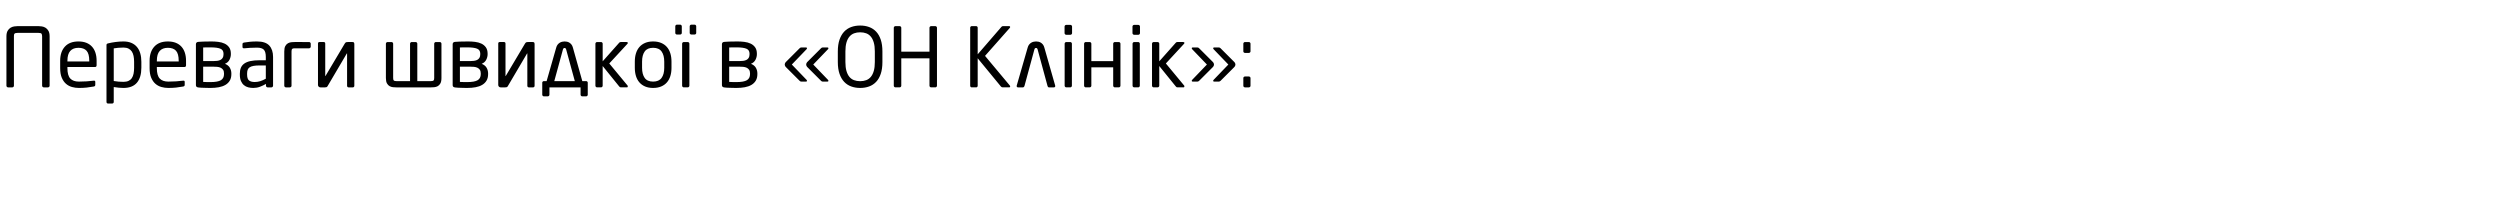 <svg xmlns="http://www.w3.org/2000/svg" width="727.96" height="59"><path d="M12.264 10.608q0-.528-.168-.78t-.912-.252H5.136q-.384 0-.6.06t-.324.192-.132.324-.024.456V24.96q0 .192-.144.336t-.336.144H2.352q-.192 0-.336-.144t-.144-.336V10.608q0-1.032.348-1.632t.852-.9 1.068-.384.996-.084h6.048q.432 0 .996.084t1.068.384.852.9.348 1.632V24.96q0 .192-.144.336t-.336.144h-1.224q-.192 0-.336-.144t-.144-.336V10.608zm15.864 8.376q0 .528-.456.528h-8.04v.336q0 2.136.84 3.024t2.496.888q1.056 0 2.244-.072t2.028-.192q.216-.048.36.036t.144.3v.816q0 .24-.096.372t-.384.18q-1.032.192-2.052.3t-2.244.108q-1.032 0-2.016-.276t-1.74-.936-1.224-1.764-.468-2.784v-2.16q0-2.592 1.368-4.104t3.96-1.512q1.32 0 2.304.396t1.644 1.128.996 1.776.336 2.316v1.296zm-2.136-1.296q0-2.04-.78-2.904t-2.364-.864q-1.56 0-2.388.912t-.828 2.856v.216h6.36v-.216zm15.168 2.04q0 2.832-1.296 4.356t-3.936 1.524q-.552 0-1.332-.072t-1.476-.192v4.344q0 .192-.132.324t-.324.132H31.44q-.192 0-.312-.132t-.12-.324V13.176q0-.24.084-.36t.42-.192q.96-.24 2.136-.396t2.28-.156q1.344 0 2.328.42t1.632 1.2.96 1.872T41.16 18v1.728zM39.048 18q0-.936-.156-1.704t-.516-1.308-.96-.84-1.488-.3q-.768 0-1.536.072t-1.272.168v9.504q.6.12 1.416.18t1.392.06q.888 0 1.488-.276t.96-.804.516-1.296.156-1.728V18zm15.12.984q0 .528-.456.528h-8.04v.336q0 2.136.84 3.024t2.496.888q1.056 0 2.244-.072t2.028-.192q.216-.048.36.036t.144.3v.816q0 .24-.096.372t-.384.18q-1.032.192-2.052.3t-2.244.108q-1.032 0-2.016-.276t-1.74-.936-1.224-1.764-.468-2.784v-2.16q0-2.592 1.368-4.104t3.96-1.512q1.32 0 2.304.396t1.644 1.128.996 1.776.336 2.316v1.296zm-2.136-1.296q0-2.04-.78-2.904t-2.364-.864q-1.56 0-2.388.912t-.828 2.856v.216h6.36v-.216zm15.336 3.888q0 1.128-.456 1.896T65.64 24.72t-1.932.684-2.412.204q-.336 0-.816-.012t-.984-.024-.984-.036-.768-.072q-.696-.072-.696-.672V12.888q0-.624.672-.696.528-.048 1.488-.084t2.328-.036q1.008 0 2.028.12t1.836.504 1.32 1.092.504 1.86v.12q0 .84-.408 1.644t-1.32 1.164q1.008.408 1.44 1.164t.432 1.668v.168zm-2.28-5.928q0-1.104-.936-1.476t-2.76-.372h-1.176l-1.056.024v3.96h3q.528 0 1.056-.06t.948-.264.672-.6.252-1.092v-.12zm.144 5.76q0-.696-.276-1.092t-.72-.6-.996-.252-1.08-.048h-3v4.44q.552.024 1.032.036t1.032.012q2.208 0 3.108-.552t.9-1.776v-.168zm14.28 3.552q0 .192-.144.336t-.336.144h-1.104q-.192 0-.336-.144t-.144-.336v-.528q-.864.504-1.776.84t-1.92.336q-.768 0-1.476-.18t-1.248-.636-.864-1.2-.324-1.872v-.288q0-.96.3-1.692t.984-1.224 1.788-.732 2.712-.24H77.4v-.96q0-1.512-.576-2.112t-1.992-.6q-1.176 0-2.064.06t-1.608.132q-.192.024-.372-.048t-.18-.336v-.84q0-.384.504-.456.744-.12 1.62-.216t2.1-.096q2.496 0 3.588 1.2t1.092 3.312v8.376zM77.4 19.056h-1.776q-1.08 0-1.8.132t-1.128.408-.576.72-.168 1.092v.288q0 1.296.576 1.74t1.632.444q.84 0 1.608-.24t1.632-.72v-3.864zm8.4-4.992q-.552 0-.732.18t-.18.732v9.984q0 .192-.144.336t-.336.144h-1.152q-.192 0-.336-.144t-.144-.336v-9.984q0-1.032.312-1.584t.78-.804.996-.3.936-.048H90q.192 0 .336.144t.144.336v.864q0 .192-.144.336t-.336.144h-4.2zm6.792-1.368q0-.456.432-.456h1.248q.192 0 .312.108t.12.348v9.408q0 .048.024.06t.048-.036l5.592-9.408q.192-.336.396-.408t.588-.072h1.248q.336 0 .456.132t.12.54V24.96q0 .216-.12.348t-.312.132h-1.248q-.192 0-.312-.132t-.12-.324v-9.36q0-.168-.096-.024L95.4 25.056q-.144.264-.312.324t-.456.06h-1.344q-.288 0-.492-.204t-.204-.492V12.696zm35.952 10.008q0 1.032-.312 1.584t-.78.804-.996.3-.936.048h-10.128q-.408 0-.936-.048t-.996-.3-.78-.804-.312-1.584V12.72q0-.192.144-.336t.336-.144H114q.192 0 .336.144t.144.336v9.984q0 .552.18.732t.732.18h4.008V12.72q0-.192.144-.336t.336-.144h1.152q.192 0 .336.144t.144.336v10.896h4.008q.552 0 .732-.18t.18-.732V12.72q0-.192.144-.336t.336-.144h1.152q.192 0 .336.144t.144.336v9.984zm13.584-1.128q0 1.128-.456 1.896T140.4 24.72t-1.932.684-2.412.204q-.336 0-.816-.012t-.984-.024-.984-.036-.768-.072q-.696-.072-.696-.672V12.888q0-.624.672-.696.528-.048 1.488-.084t2.328-.036q1.008 0 2.028.12t1.836.504 1.32 1.092.504 1.86v.12q0 .84-.408 1.644t-1.32 1.164q1.008.408 1.44 1.164t.432 1.668v.168zm-2.28-5.928q0-1.104-.936-1.476t-2.76-.372h-1.176l-1.056.024v3.96h3q.528 0 1.056-.06t.948-.264.672-.6.252-1.092v-.12zm.144 5.76q0-.696-.276-1.092t-.72-.6-.996-.252-1.08-.048h-3v4.44q.552.024 1.032.036t1.032.012q2.208 0 3.108-.552t.9-1.776v-.168zm5.088-8.712q0-.456.432-.456h1.248q.192 0 .312.108t.12.348v9.408q0 .048.024.06t.048-.036l5.592-9.408q.192-.336.396-.408t.588-.072h1.248q.336 0 .456.132t.12.54V24.96q0 .216-.12.348t-.312.132h-1.248q-.192 0-.312-.132t-.12-.324v-9.36q0-.168-.096-.024l-5.568 9.456q-.144.264-.312.324t-.456.06h-1.344q-.288 0-.492-.204t-.204-.492V12.696zm25.584 10.92q.192 0 .336.132t.144.324v3.504q0 .192-.144.336t-.336.144h-1.128q-.192 0-.336-.144t-.144-.336V25.44h-9.072v2.136q0 .192-.144.336t-.336.144h-1.128q-.192 0-.336-.144t-.144-.336v-3.504q0-.192.144-.324t.336-.132h.792l2.784-9.72q.144-.552.42-.9t.612-.552.708-.288.708-.084.696.072.696.276.612.552.42.9l2.736 9.744h1.104zm-9.264 0h5.976l-2.52-9.216q-.12-.432-.456-.432-.36 0-.48.432zm21.408 1.512q0 .312-.264.312h-1.728q-.192 0-.3-.06t-.252-.252l-4.776-5.904v5.736q0 .192-.144.336t-.336.144h-1.152q-.192 0-.336-.144t-.144-.336V12.72q0-.192.144-.336t.336-.144h1.152q.192 0 .336.144t.144.336v5.136l4.8-5.4q.12-.12.204-.168t.276-.048h1.68q.36 0 .36.264 0 .144-.12.264l-5.28 5.712 5.328 6.432q.072.072.072.216zm12.72-5.376q0 1.32-.336 2.4T194.184 24t-1.68 1.188-2.328.42-2.316-.42T186.192 24t-1.008-1.848-.336-2.4v-1.824q0-1.32.336-2.4t1.008-1.848 1.668-1.188 2.316-.42 2.328.42 1.68 1.188 1.008 1.848.336 2.4v1.824zm-2.112-1.824q0-1.848-.768-2.928t-2.472-1.08q-1.68 0-2.448 1.068t-.768 2.94v1.824q0 1.848.756 2.928t2.46 1.08q1.68 0 2.46-1.068t.78-2.94v-1.824zm9.312-8.328q0 .192-.144.324t-.336.132h-.936q-.192 0-.336-.132t-.144-.324V7.656q0-.192.144-.336t.336-.144h.936q.192 0 .336.144t.144.336V9.6zm-4.2 0q0 .192-.144.324t-.336.132h-.936q-.192 0-.336-.132t-.144-.324V7.656q0-.192.144-.336t.336-.144h.936q.192 0 .336.144t.144.336V9.6zm2.208 15.36q0 .192-.144.336t-.336.144h-1.152q-.192 0-.336-.144t-.144-.336V12.72q0-.192.144-.336t.336-.144h1.152q.192 0 .336.144t.144.336v12.24zm19.8-3.384q0 1.128-.456 1.896t-1.272 1.248-1.932.684-2.412.204q-.336 0-.816-.012t-.984-.024-.984-.036-.768-.072q-.696-.072-.696-.672V12.888q0-.624.672-.696.528-.048 1.488-.084t2.328-.036q1.008 0 2.028.12t1.836.504 1.32 1.092.504 1.86v.12q0 .84-.408 1.644t-1.32 1.164q1.008.408 1.44 1.164t.432 1.668v.168zm-2.28-5.928q0-1.104-.936-1.476t-2.76-.372h-1.176l-1.056.024v3.96h3q.528 0 1.056-.06t.948-.264.672-.6.252-1.092v-.12zm.144 5.76q0-.696-.276-1.092t-.72-.6-.996-.252-1.08-.048h-3v4.44q.552.024 1.032.036t1.032.012q2.208 0 3.108-.552t.9-1.776v-.168zm22.824 2.136q0 .216-.264.216h-1.392q-.144 0-.252-.048t-.252-.192l-4.056-4.056q-.12-.12-.192-.324t-.072-.348.072-.348.192-.324l4.056-4.056q.144-.144.252-.192t.252-.048h1.392q.264 0 .264.216 0 .168-.144.312l-4.272 4.44 4.272 4.44q.144.144.144.312zm-6.24 0q0 .216-.264.216h-1.392q-.144 0-.252-.048t-.252-.192l-4.056-4.056q-.12-.12-.192-.324t-.072-.348.072-.348.192-.324l4.056-4.056q.144-.144.252-.192t.252-.048h1.392q.264 0 .264.216 0 .168-.144.312l-4.272 4.44 4.272 4.44q.144.144.144.312zm21.96-5.472q0 1.992-.48 3.42t-1.344 2.34-2.052 1.344-2.604.432-2.604-.432-2.052-1.344-1.356-2.34-.492-3.42v-3.096q0-1.992.492-3.42t1.356-2.34 2.052-1.344 2.604-.432 2.604.432 2.052 1.344 1.344 2.34.48 3.42v3.096zm-2.208-3.096q0-1.512-.3-2.568t-.852-1.728-1.344-.972-1.776-.3-1.776.3-1.356.972-.864 1.728-.3 2.568v3.096q0 1.512.3 2.568t.852 1.728 1.356.972 1.788.3 1.776-.3 1.344-.972.852-1.728.3-2.568v-3.096zm18.096 9.984q0 .192-.144.336t-.336.144h-1.224q-.192 0-.336-.144t-.144-.336v-7.968h-8.208v7.968q0 .192-.144.336t-.336.144h-1.224q-.192 0-.336-.144t-.144-.336V8.088q0-.192.144-.336t.336-.144h1.224q.192 0 .336.144t.144.336v6.96h8.208v-6.96q0-.192.144-.336t.336-.144h1.224q.192 0 .336.144t.144.336V24.96zm21.216-.048q.12.168.096.348t-.288.18h-1.872q-.312 0-.528-.24l-6.768-8.232v7.992q0 .192-.12.336t-.312.144h-1.32q-.192 0-.312-.144t-.12-.336V8.064q0-.192.132-.324t.324-.132h1.272q.192 0 .324.132t.132.324v7.752l6.912-7.992q.12-.12.204-.168t.276-.048h1.728q.288 0 .324.18t-.084.324l-7.224 8.16 7.224 8.64zm8.088-10.512q-.12-.432-.456-.432-.36 0-.48.432l-2.904 10.68q-.048.144-.168.252t-.264.108h-1.416q-.408 0-.408-.384 0-.12.024-.168l3.168-10.992q.144-.552.42-.9t.612-.552.708-.288.708-.084.696.072.696.276.612.552.42.9l3.144 11.016q.024.048.024.168 0 .384-.408.384h-1.416q-.168 0-.264-.108t-.144-.252zm10.032-4.752q0 .192-.144.336t-.336.144h-1.224q-.192 0-.336-.144t-.144-.336v-1.92q0-.192.144-.336t.336-.144h1.224q.192 0 .336.144t.144.336v1.92zm-.048 15.312q0 .192-.144.336t-.336.144h-1.152q-.192 0-.336-.144t-.144-.336V12.72q0-.192.144-.336t.336-.144h1.152q.192 0 .336.144t.144.336v12.24zm14.136 0q0 .192-.144.336t-.336.144h-1.152q-.192 0-.336-.144t-.144-.336v-5.352h-6.36v5.352q0 .192-.144.336t-.336.144h-1.152q-.192 0-.336-.144t-.144-.336V12.72q0-.192.144-.336t.336-.144h1.152q.192 0 .336.144t.144.336v5.088h6.36V12.72q0-.192.144-.336t.336-.144h1.152q.192 0 .336.144t.144.336v12.24zm5.688-15.312q0 .192-.144.336t-.336.144h-1.224q-.192 0-.336-.144t-.144-.336v-1.92q0-.192.144-.336t.336-.144h1.224q.192 0 .336.144t.144.336v1.92zm-.048 15.312q0 .192-.144.336t-.336.144h-1.152q-.192 0-.336-.144t-.144-.336V12.72q0-.192.144-.336t.336-.144h1.152q.192 0 .336.144t.144.336v12.24zm12.984.168q0 .312-.264.312h-1.728q-.192 0-.3-.06t-.252-.252l-4.776-5.904v5.736q0 .192-.144.336t-.336.144h-1.152q-.192 0-.336-.144t-.144-.336V12.72q0-.192.144-.336t.336-.144h1.152q.192 0 .336.144t.144.336v5.136l4.8-5.4q.12-.12.204-.168t.276-.048h1.68q.36 0 .36.264 0 .144-.12.264l-5.28 5.712 5.328 6.432q.072.072.072.216zm14.856-6.336q0 .144-.072.348t-.192.324l-4.056 4.056q-.24.24-.504.24h-1.392q-.264 0-.264-.216 0-.168.144-.312l4.272-4.44-4.272-4.44q-.144-.144-.144-.312 0-.216.264-.216h1.392q.144 0 .252.048t.252.192l4.056 4.056q.12.12.192.324t.072.348zm-6.24 0q0 .144-.072.348t-.192.324l-4.056 4.056q-.24.24-.504.24h-1.392q-.264 0-.264-.216 0-.168.144-.312l4.272-4.44-4.272-4.44q-.144-.144-.144-.312 0-.216.264-.216h1.392q.144 0 .252.048t.252.192l4.056 4.056q.12.12.192.324t.072.348zm10.632-3.84q0 .192-.144.324t-.336.132h-1.128q-.192 0-.336-.132t-.144-.324V12.72q0-.192.144-.336t.336-.144h1.128q.192 0 .336.144t.144.336v2.232zm0 10.032q0 .192-.144.324t-.336.132h-1.128q-.192 0-.336-.132t-.144-.324v-2.256q0-.192.144-.324t.336-.132h1.128q.192 0 .336.132t.144.324v2.256z"/></svg>